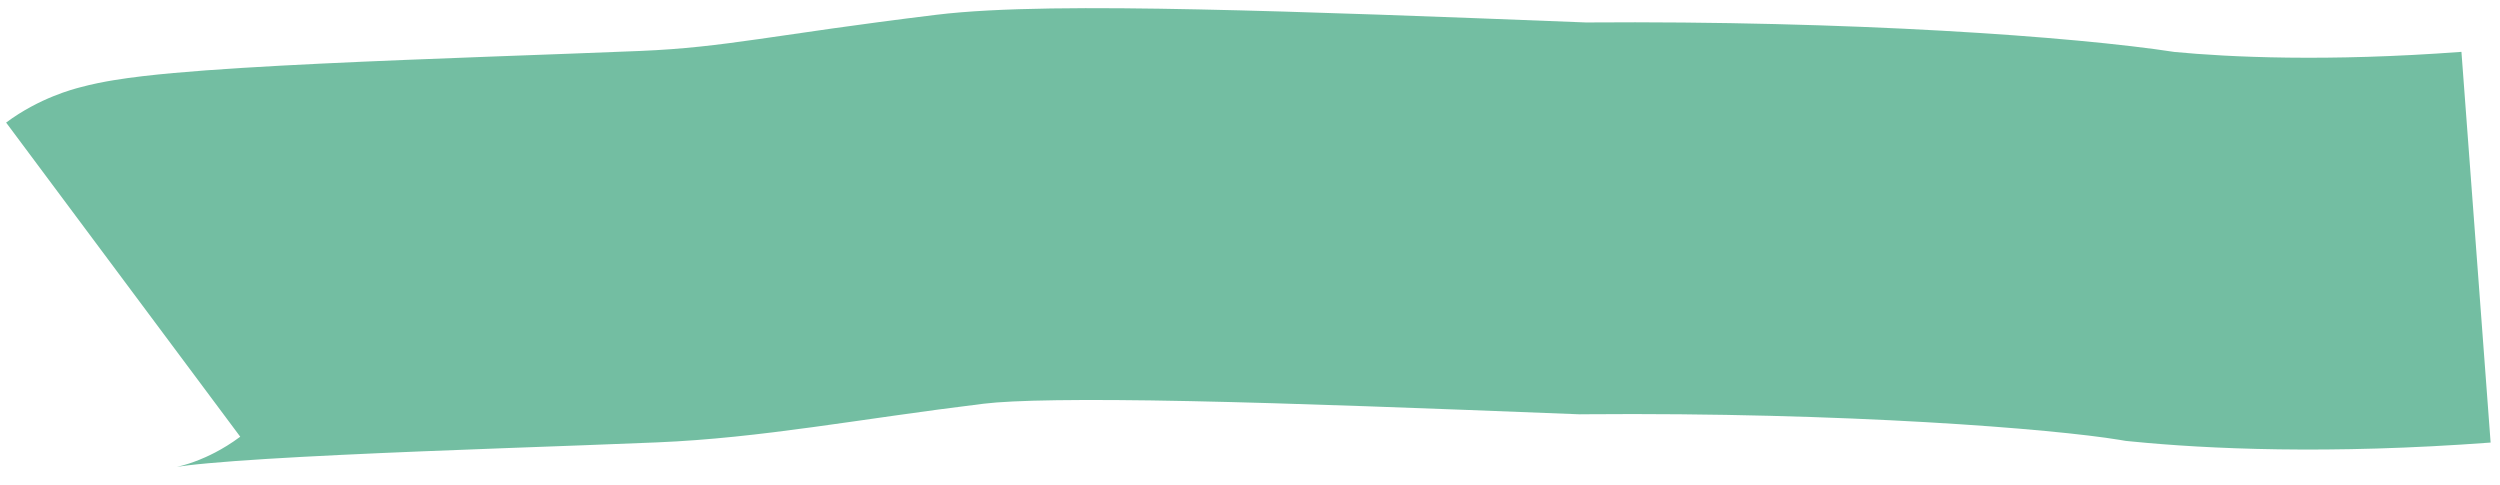 <?xml version="1.0" encoding="UTF-8"?> <svg xmlns="http://www.w3.org/2000/svg" width="134" height="26" viewBox="0 0 134 26" fill="none"><path d="M50.174 0.794C53.485 0.389 58.607 0.388 64.222 0.504C70.027 0.624 77.169 0.896 85.014 1.204C99.204 1.1 111.161 1.958 116.561 2.786C119.468 3.062 124.704 3.319 131.933 2.779L133.497 23.721C124.818 24.369 118.282 24.062 114.268 23.664L113.933 23.631L113.6 23.575C110.082 22.996 99.065 22.088 84.917 22.204L84.667 22.207L84.418 22.197C76.442 21.884 69.418 21.616 63.788 21.5C57.912 21.379 54.298 21.446 52.724 21.639C46.013 22.459 40.849 23.476 35.216 23.712C30.373 23.915 23.946 24.109 18.206 24.386C15.373 24.522 12.937 24.669 11.187 24.828C10.29 24.909 9.754 24.979 9.506 25.02C9.369 25.042 9.504 25.027 9.792 24.948C9.939 24.908 10.262 24.814 10.68 24.646C11.019 24.51 11.893 24.142 12.877 23.408L0.328 6.57C2.123 5.233 3.965 4.771 4.259 4.69C4.949 4.502 5.601 4.38 6.086 4.3C7.082 4.135 8.208 4.012 9.29 3.914C11.499 3.714 14.296 3.55 17.195 3.41C22.92 3.134 29.95 2.914 34.336 2.73C38.948 2.537 41.345 1.874 50.174 0.794Z" fill="#73BEA2"></path></svg> 